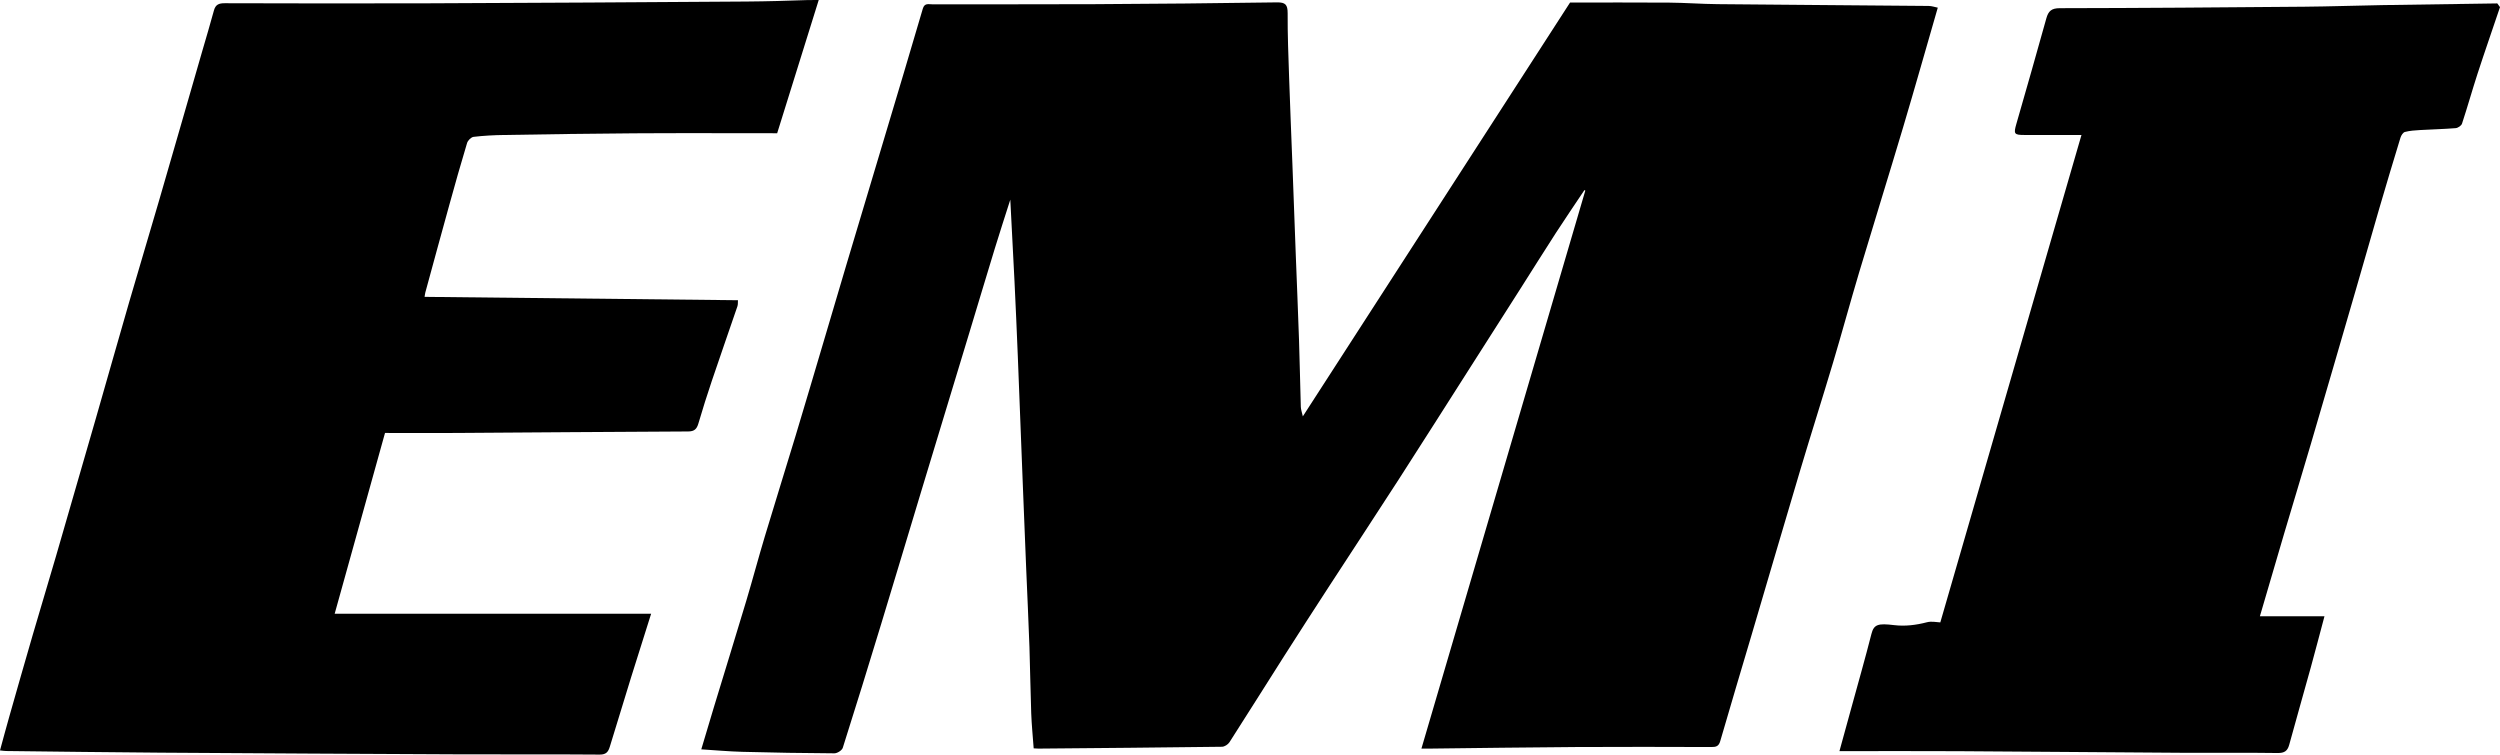 <?xml version="1.0" encoding="UTF-8"?>
<svg id="uuid-b09c4088-ed2d-4f46-9abb-99093dd12eff" data-name="Layer 1" xmlns="http://www.w3.org/2000/svg" width="1001.07" height="302.17" viewBox="0 0 1001.07 302.17">
  <path d="m999.99,1.38l1.08,1.47c-2.99,8.93-6.12,17.82-9.03,26.78-2.14,6.6-4.01,13.29-6.18,19.87-.27.82-1.62,1.73-2.53,1.81-4.72.39-9.46.48-14.18.76-2.07.12-4.17.25-6.16.77-.75.2-1.51,1.4-1.78,2.3-2.89,9.44-5.72,18.89-8.49,28.36-3.19,10.93-6.28,21.88-9.46,32.81-5.96,20.51-11.92,41.02-17.94,61.51-3.51,11.97-7.15,23.89-10.69,35.85-3.23,10.92-6.41,21.85-9.71,33.11h25.86c-1.88,7.04-3.62,13.74-5.46,20.41-2.86,10.35-5.82,20.67-8.65,31.02-.68,2.49-1.91,3.36-4.63,3.32-12.66-.19-25.32-.02-37.98-.09-29.94-.18-59.89-.47-89.83-.64-15.72-.09-31.44-.02-47.67-.02,1.8-6.54,3.35-12.14,4.88-17.74,2.67-9.72,5.44-19.42,7.93-29.19.99-3.91,2.76-4.29,9.09-3.53,4.4.53,8.81-.02,13.1-1.14,1.77-.47,3.61-.08,5.39.05,18.78-64.85,37.52-129.55,56.53-195.18h-22.94c-4.05,0-4.28-.46-3.13-4.45,4.05-14.07,8.08-28.15,12-42.25.81-2.91,2.06-4.07,5.39-4.07,32.61-.05,65.22-.31,97.83-.59,10.4-.09,20.79-.46,31.19-.64,15.39-.26,30.79-.45,46.18-.68h0Z"/>
  <path d="m280.8,300.1c1.68-5.62,3.33-11.22,5.02-16.79,4.32-14.21,8.72-28.4,12.98-42.62,2.58-8.62,4.89-17.33,7.48-25.95,4.05-13.49,8.28-26.93,12.35-40.42,3.92-12.97,7.74-25.98,11.6-38.97,2.9-9.77,5.76-19.54,8.68-29.31,5.09-17.04,10.2-34.07,15.3-51.11,5.13-17.15,10.29-34.28,15.31-51.46.68-2.32,2.25-1.75,3.66-1.75,21.66-.03,43.31.06,64.97-.05,24.39-.12,48.78-.36,73.17-.72,3.4-.05,4.3.94,4.29,4.3-.05,8.62.3,17.25.59,25.87.39,11.58.88,23.16,1.32,34.75.45,12.03.88,24.05,1.34,36.08.43,11.47.93,22.94,1.31,34.41.3,8.84.44,17.69.71,26.54.03,1.08.44,2.15.81,3.82,35.88-55.57,71.37-110.53,107-165.7,13.09,0,26.42-.07,39.74.03,6.45.05,12.9.55,19.35.61,28.16.28,56.33.46,84.49.72,1.25,0,2.5.46,3.67.69-4.69,16.21-9.19,32.16-13.92,48.04-5.76,19.33-11.77,38.58-17.55,57.9-3.6,12.04-6.88,24.18-10.48,36.23-4.28,14.34-8.82,28.59-13.1,42.93-6.55,21.93-12.95,43.89-19.44,65.84-4.21,14.25-8.5,28.47-12.62,42.75-.61,2.11-1.71,2.38-3.55,2.37-18.1-.05-36.2-.11-54.31,0-19.73.12-39.45.42-59.17.64h-2.63c21.95-74.74,43.79-149.1,65.63-223.46-.12-.06-.24-.13-.36-.19-3.81,5.72-7.69,11.39-11.43,17.16-4.78,7.39-9.44,14.86-14.17,22.29-6.66,10.46-13.33,20.9-19.99,31.35-9.58,15.02-19.12,30.08-28.77,45.06-9.19,14.26-18.54,28.42-27.78,42.65-6.1,9.39-12.18,18.8-18.2,28.24-7.29,11.44-14.47,22.94-21.8,34.35-.58.9-1.97,1.79-2.99,1.8-24.5.32-49,.52-73.5.74-.64,0-1.29-.06-1.9-.1-.35-4.8-.81-9.38-.98-13.98-.32-8.84-.41-17.7-.71-26.54-.37-10.58-.88-21.16-1.32-31.75-.45-11.03-.9-22.05-1.33-33.08-.68-17.21-1.32-34.41-2.01-51.62-.4-10.03-.85-20.05-1.33-30.08-.52-10.74-1.1-21.47-1.68-32.66-2.14,6.73-4.22,13.07-6.17,19.45-3.43,11.19-6.77,22.42-10.17,33.62-6.42,21.17-12.86,42.32-19.26,63.49-5.37,17.75-10.67,35.53-16.08,53.27-5.05,16.58-10.15,33.14-15.4,49.66-.33,1.03-2.22,2.22-3.37,2.21-12.28-.06-24.57-.28-36.85-.6-5.38-.14-10.75-.63-16.42-.99l-.03.04Z"/>
  <path d="m170,118.87c41.84.45,83.5.9,125.49,1.35-.06.81.05,1.67-.2,2.41-3.4,9.96-6.89,19.89-10.25,29.87-1.91,5.65-3.7,11.35-5.38,17.07-.65,2.22-1.61,3.19-4.1,3.2-30.94.14-61.89.4-92.83.6-9.51.06-19.01,0-28.56,0-6.78,24.36-13.37,48.01-20.16,72.4h126.72c-2.85,9.02-5.48,17.26-8.04,25.51-2.86,9.22-5.67,18.46-8.49,27.69-.62,2.03-1.43,3.21-4.06,3.19-18.55-.16-37.09-.02-55.64-.1-40.05-.18-80.1-.4-120.15-.67-20.61-.14-41.23-.43-61.84-.66-.65,0-1.29-.12-2.51-.24,1.28-4.68,2.47-9.15,3.74-13.6,3.09-10.85,6.17-21.69,9.33-32.52,3.06-10.51,6.25-20.99,9.31-31.5,5.36-18.42,10.69-36.85,15.99-55.28,4.47-15.53,8.85-31.08,13.35-46.6,3.93-13.53,8.01-27.02,11.94-40.55,5.82-19.99,11.56-40.01,17.34-60.01,1.56-5.42,3.21-10.82,4.67-16.26.65-2.41,2.06-2.89,4.37-2.88,27.43.07,54.86.13,82.3.03,42.23-.15,84.45-.42,126.68-.71,8.16-.06,16.31-.3,24.47-.59,1.29-.04,2.47-.02,4.35-.02-5.55,17.77-10.98,35.19-16.64,53.35-19.1,0-38.15-.09-57.2.03-17.39.1-34.79.39-52.18.67-4.07.06-8.15.27-12.19.75-.98.12-2.29,1.44-2.6,2.47-2.51,8.3-4.86,16.64-7.17,25-3.22,11.6-6.37,23.21-9.54,34.82-.13.48-.17.99-.31,1.79h-.01Z"/>
</svg>
